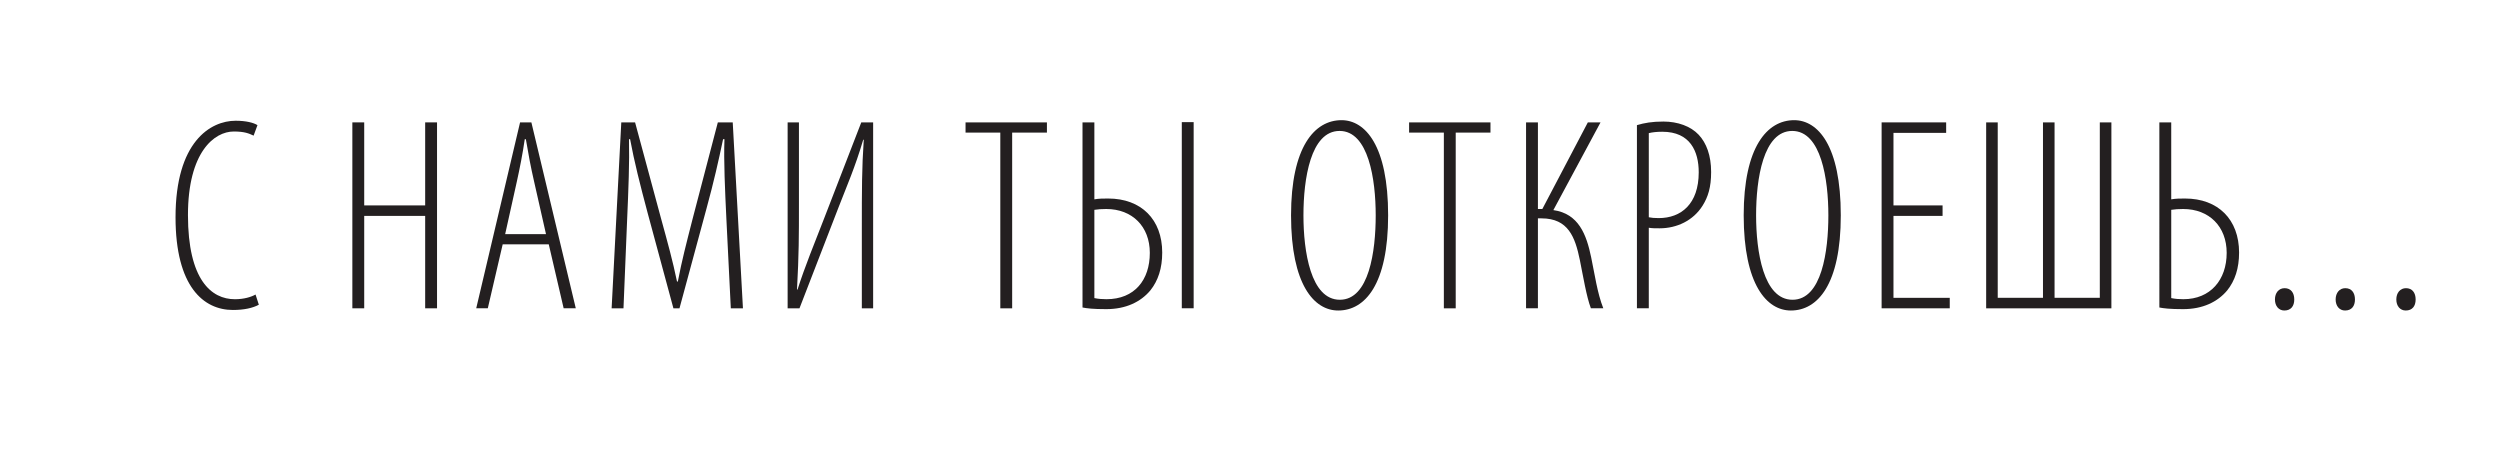 <?xml version="1.0" encoding="UTF-8"?> <!-- Generator: Adobe Illustrator 17.0.0, SVG Export Plug-In . SVG Version: 6.00 Build 0) --> <svg xmlns="http://www.w3.org/2000/svg" xmlns:xlink="http://www.w3.org/1999/xlink" id="Layer_1" x="0px" y="0px" width="207.851px" height="37.968px" viewBox="0 0 207.851 37.968" xml:space="preserve"> <g> <path fill="#231F20" d="M21.52,25.335c-0.504,0.275-1.238,0.436-2.156,0.436c-2.431,0-4.77-1.927-4.77-7.706 c0-6.261,2.89-8.027,5-8.027c0.849,0,1.491,0.161,1.812,0.367l-0.321,0.872c-0.39-0.184-0.757-0.344-1.651-0.344 c-1.605,0-3.807,1.697-3.807,6.949c0,5.39,1.95,6.995,3.899,6.995c0.757,0,1.353-0.184,1.72-0.39L21.52,25.335z"></path> <path fill="#231F20" d="M30.281,10.175v6.903h5.068v-6.903h0.986v15.458h-0.986V17.95h-5.068v7.683h-0.986V10.175H30.281z"></path> <path fill="#231F20" d="M41.794,20.312l-1.238,5.32h-0.963l3.646-15.458h0.94l3.692,15.458h-1.009l-1.238-5.32H41.794z M45.394,19.464l-0.986-4.358c-0.275-1.192-0.481-2.293-0.688-3.532h-0.091c-0.184,1.261-0.413,2.408-0.666,3.555L42,19.464H45.394 z"></path> <path fill="#231F20" d="M60.392,18.202c-0.114-2.385-0.229-4.816-0.16-6.628h-0.115c-0.367,1.766-0.78,3.578-1.376,5.757 l-2.248,8.302h-0.505l-2.133-7.89c-0.642-2.408-1.124-4.311-1.468-6.169h-0.092c0.046,1.904-0.045,4.197-0.16,6.812l-0.298,7.247 h-0.986l0.803-15.458h1.147l2.156,7.981c0.573,2.087,0.963,3.486,1.33,5.252h0.069c0.344-1.789,0.688-3.096,1.238-5.252 l2.087-7.981h1.239l0.849,15.458h-1.009L60.392,18.202z"></path> <path fill="#231F20" d="M66.424,10.175v6.834c0,2.568,0,4.128-0.161,7.063h0.046c0.596-1.881,1.445-3.944,2.202-5.894l3.096-8.004 h0.986v15.458h-0.94v-6.514c0-3.417,0-5.114,0.16-7.499h-0.046c-0.665,2.271-1.376,3.876-2.041,5.596l-3.256,8.417h-0.986V10.175 H66.424z"></path> <path fill="#231F20" d="M83.166,11.024h-2.89v-0.849h6.766v0.849h-2.89v14.609h-0.986V11.024z"></path> <path fill="#231F20" d="M90.986,10.175v6.399c0.367-0.069,0.78-0.069,1.146-0.069c2.752,0,4.495,1.743,4.495,4.495 c0,1.308-0.344,2.34-0.986,3.143c-0.803,0.963-2.041,1.559-3.669,1.559c-1.124,0-1.628-0.068-1.972-0.137V10.175H90.986z M90.986,24.784c0.344,0.069,0.642,0.092,1.009,0.092c2.339,0,3.601-1.605,3.601-3.853c0-2.179-1.445-3.646-3.624-3.646 c-0.367,0-0.711,0.022-0.986,0.068V24.784z M99.241,10.152v15.48h-0.986v-15.48H99.241z"></path> <path fill="#231F20" d="M115.41,17.904c0,5.756-1.927,7.912-4.15,7.912c-1.996,0-3.922-2.133-3.922-7.912 c0-5.688,1.949-7.913,4.196-7.913C113.507,9.991,115.41,12.101,115.41,17.904z M108.369,17.904c0,2.981,0.597,7.018,3.027,7.018 c2.432,0,2.981-4.036,2.981-7.018s-0.596-7.018-3.004-7.018S108.369,14.877,108.369,17.904z"></path> <path fill="#231F20" d="M120.043,11.024h-2.89v-0.849h6.766v0.849h-2.89v14.609h-0.986V11.024z"></path> <path fill="#231F20" d="M127.863,10.175v7.202h0.367l3.784-7.202h1.055l-3.922,7.293c2.11,0.298,2.752,2.041,3.142,3.921 c0.299,1.422,0.505,2.959,1.01,4.243h-1.032c-0.367-0.963-0.643-2.66-0.918-4.014c-0.39-1.903-0.963-3.463-3.188-3.463h-0.298 v7.477h-0.986V10.175H127.863z"></path> <path fill="#231F20" d="M136.095,10.404c0.619-0.184,1.262-0.298,2.202-0.298c1.192,0,2.27,0.39,2.936,1.101 c0.642,0.688,1.031,1.72,1.031,3.096c0,1.262-0.252,2.064-0.711,2.798c-0.779,1.238-2.133,1.881-3.577,1.881 c-0.367,0-0.619,0-0.895-0.046v6.696h-0.986V10.404z M137.082,18.064c0.229,0.046,0.459,0.069,0.825,0.069 c1.858,0,3.326-1.17,3.326-3.808c0-1.743-0.711-3.371-3.027-3.371c-0.482,0-0.849,0.046-1.124,0.115V18.064z"></path> <path fill="#231F20" d="M153.044,17.904c0,5.756-1.927,7.912-4.151,7.912c-1.995,0-3.922-2.133-3.922-7.912 c0-5.688,1.95-7.913,4.197-7.913C151.14,9.991,153.044,12.101,153.044,17.904z M146.003,17.904c0,2.981,0.597,7.018,3.027,7.018 c2.432,0,2.981-4.036,2.981-7.018s-0.596-7.018-3.004-7.018S146.003,14.877,146.003,17.904z"></path> <path fill="#231F20" d="M161.506,17.95h-4.082v6.812h4.679v0.871h-5.665V10.175h5.366v0.872h-4.38v6.031h4.082V17.95z"></path> <path fill="#231F20" d="M166.092,10.175v14.586h3.762V10.175h0.963v14.586h3.762V10.175h0.963v15.458H165.13V10.175H166.092z"></path> <path fill="#231F20" d="M180.517,10.175v6.399c0.367-0.069,0.779-0.069,1.146-0.069c2.752,0,4.495,1.743,4.495,4.495 c0,1.308-0.344,2.34-0.986,3.143c-0.803,0.963-2.041,1.559-3.669,1.559c-1.124,0-1.629-0.068-1.973-0.137V10.175H180.517z M180.517,24.784c0.344,0.069,0.642,0.092,1.009,0.092c2.248,0,3.601-1.605,3.601-3.853c0-2.179-1.444-3.646-3.623-3.646 c-0.367,0-0.711,0.022-0.986,0.068V24.784z"></path> <path fill="#231F20" d="M189.14,24.898c0-0.55,0.321-0.939,0.803-0.939c0.527,0,0.803,0.39,0.803,0.939 c0,0.551-0.275,0.918-0.825,0.918C189.462,25.816,189.14,25.449,189.14,24.898z"></path> <path fill="#231F20" d="M194.186,24.898c0-0.55,0.321-0.939,0.803-0.939c0.527,0,0.803,0.39,0.803,0.939 c0,0.551-0.275,0.918-0.825,0.918C194.508,25.816,194.186,25.449,194.186,24.898z"></path> <path fill="#231F20" d="M199.231,24.898c0-0.55,0.321-0.939,0.803-0.939c0.527,0,0.803,0.39,0.803,0.939 c0,0.551-0.275,0.918-0.825,0.918C199.552,25.816,199.231,25.449,199.231,24.898z"></path> </g> </svg> 